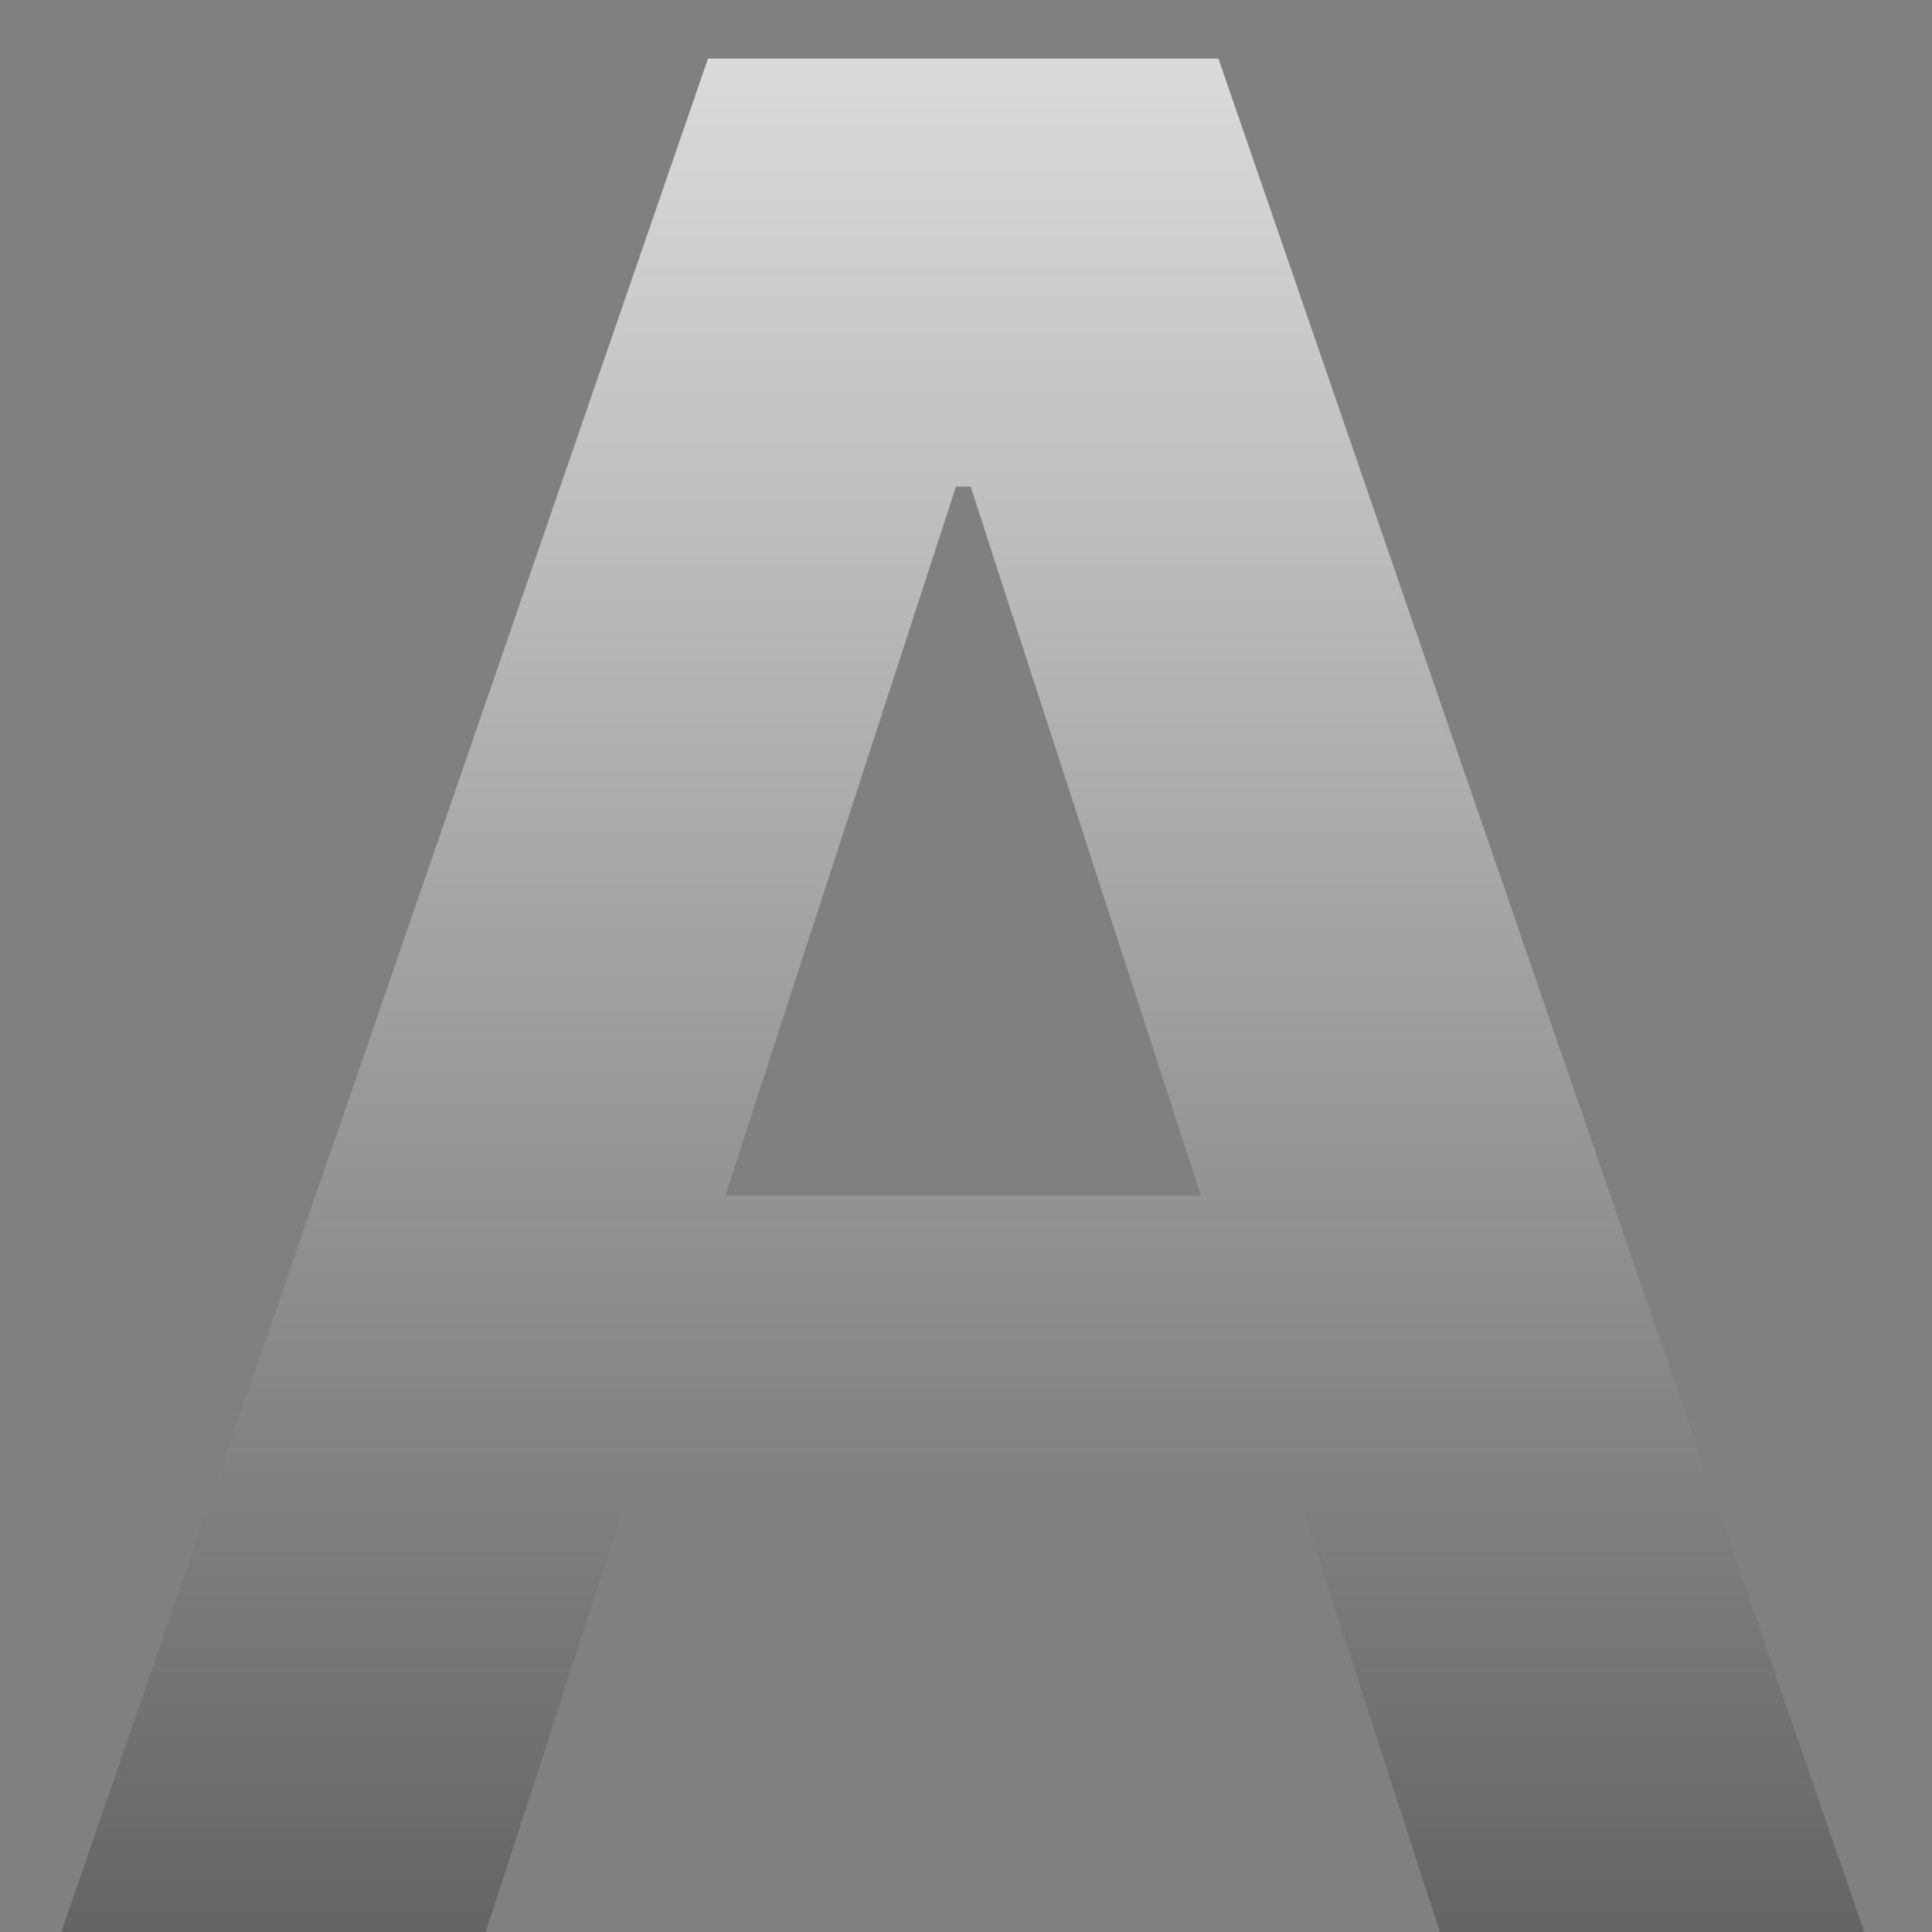 <svg width="15" height="15" viewBox="0 0 15 15" fill="none" xmlns="http://www.w3.org/2000/svg">
<rect x="0" y="0" width="15" height="15" fill="#808080" stroke="none"/>
<path d="M3.771 15H0.476L5.497 0.455H9.46L14.474 15H11.179L7.536 3.778H7.422L3.771 15ZM3.565 9.283H11.349V11.683H3.565V9.283Z" fill="url(#paint0_linear_1_3)"/>
<defs>
<linearGradient id="paint0_linear_1_3" x1="7.5" y1="-4" x2="7.5" y2="20" gradientUnits="userSpaceOnUse">
<stop stop-color="white"/>
<stop offset="0.981" stop-color="#3F3F3F"/>
</linearGradient>
</defs>
</svg>
